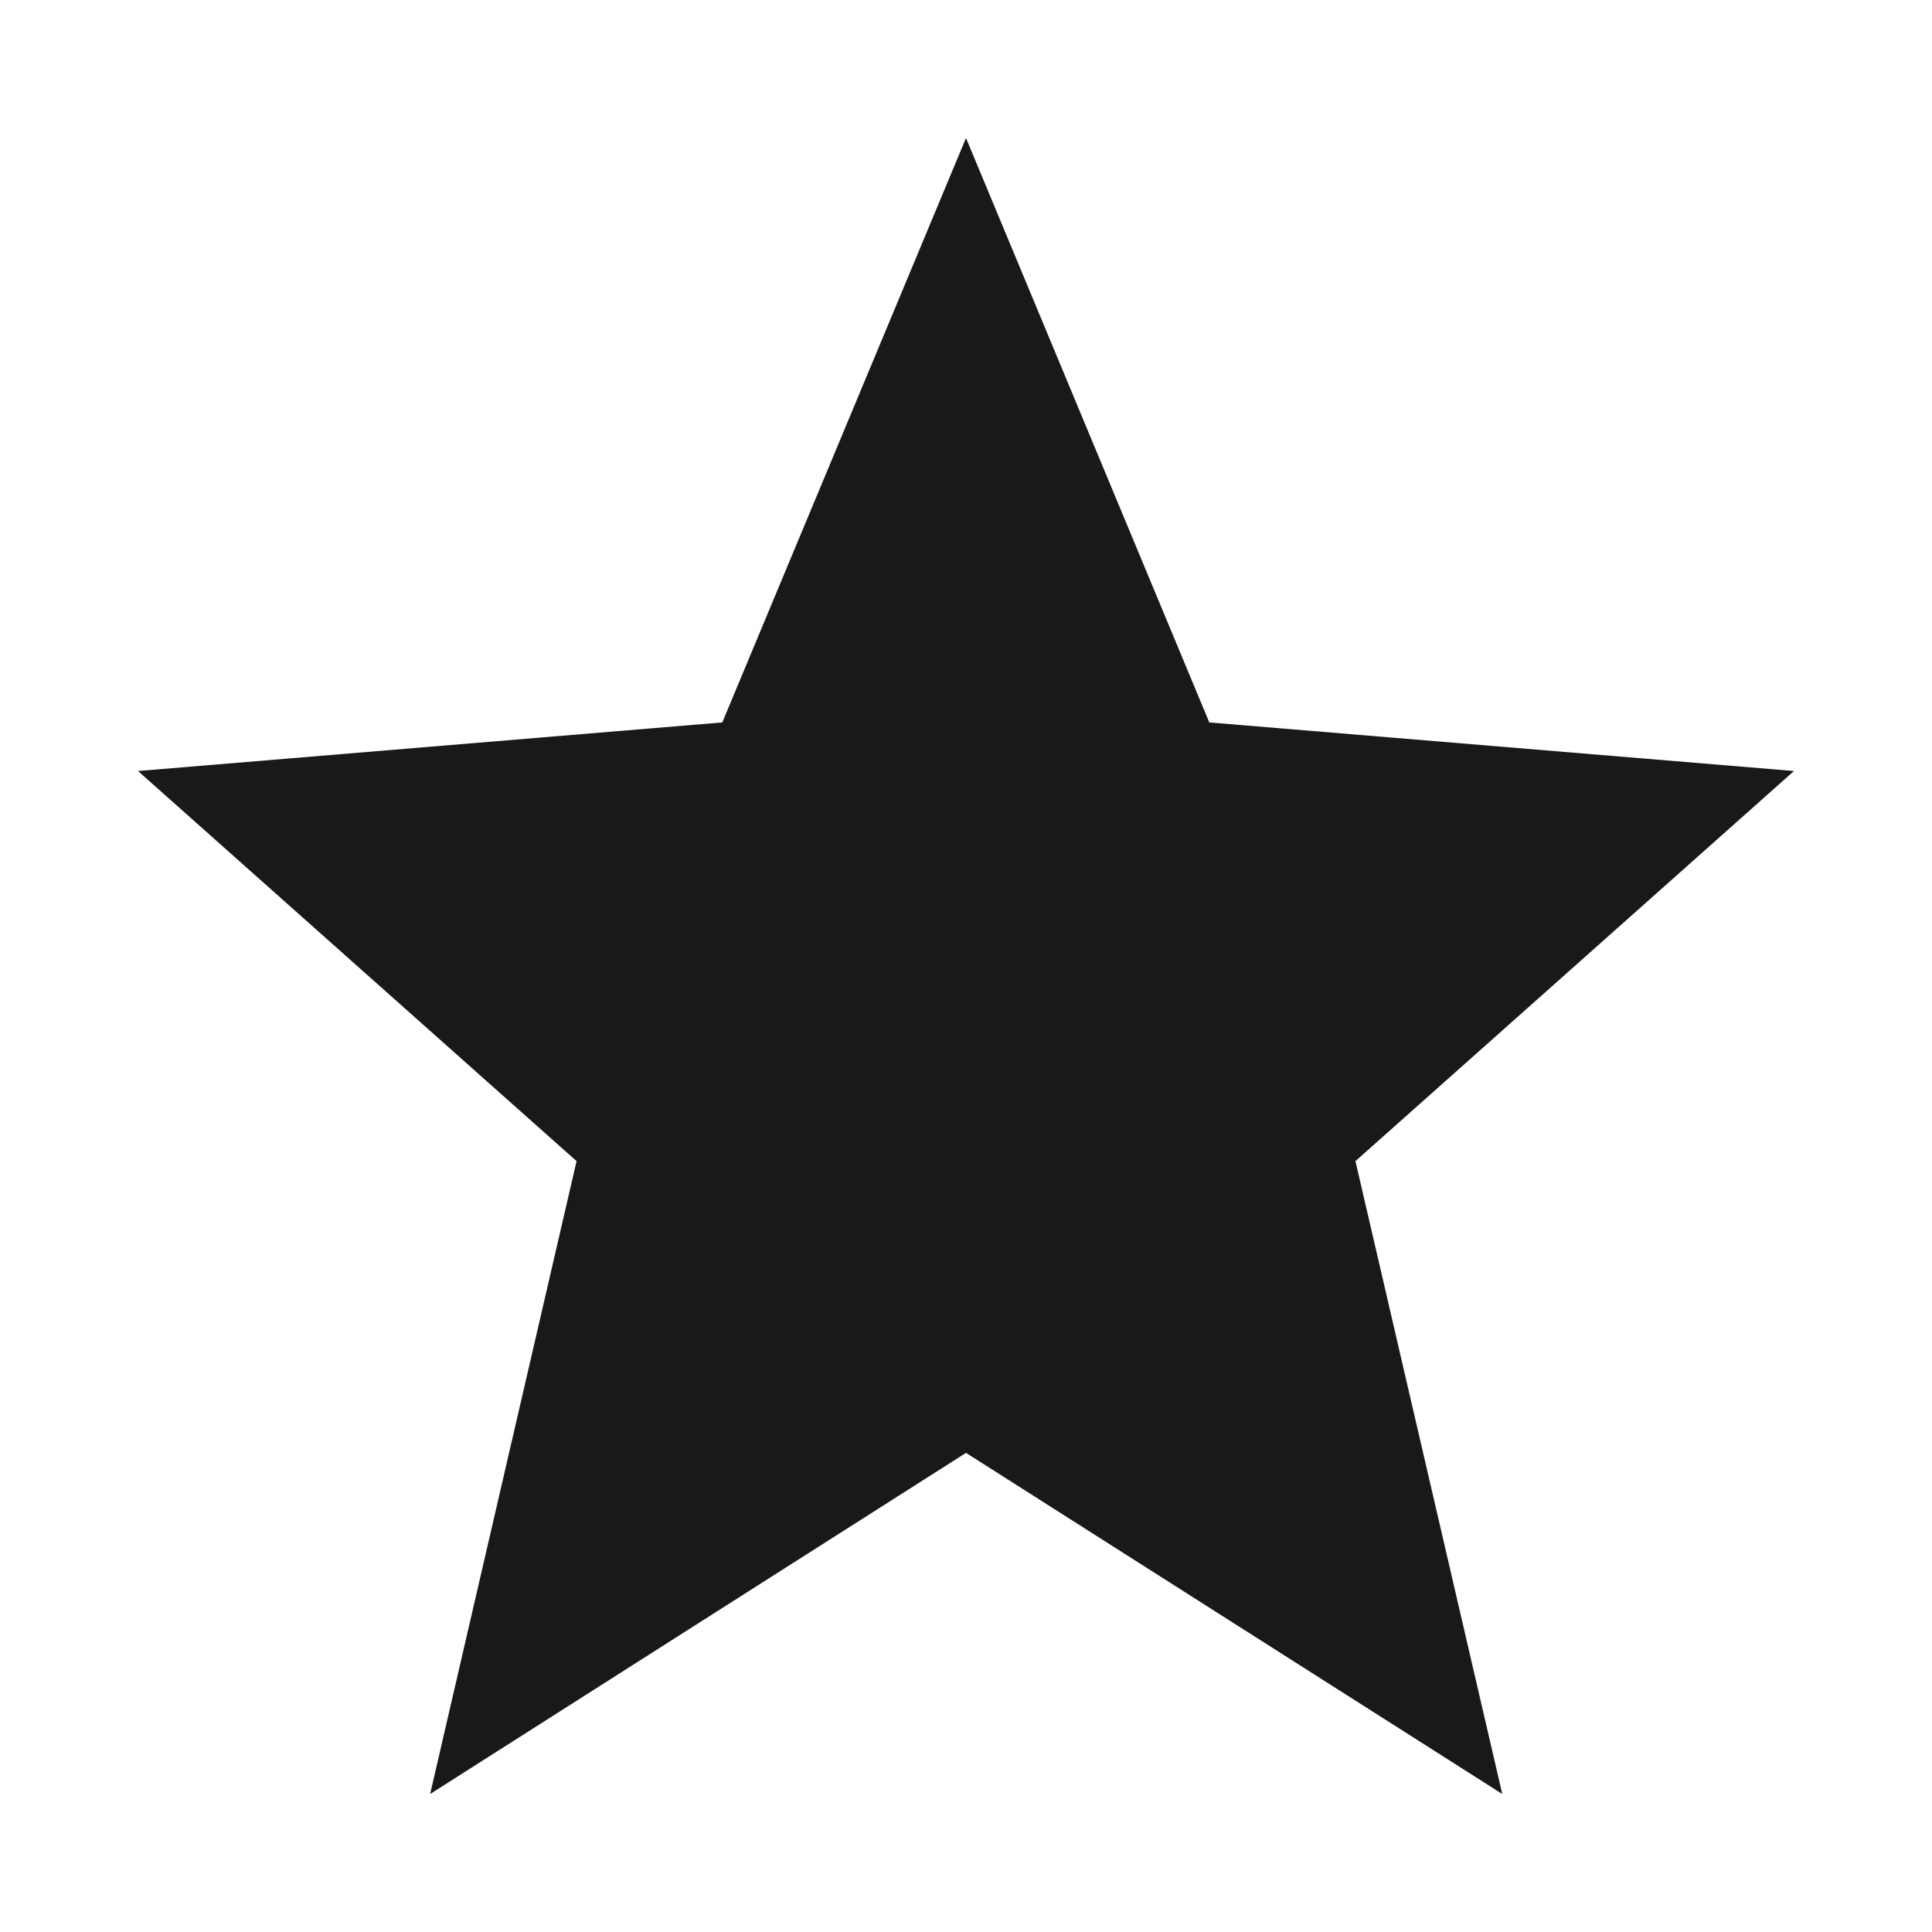 <svg version="1.1" id="Layer_1" xmlns="http://www.w3.org/2000/svg" xmlns:xlink="http://www.w3.org/1999/xlink" x="0px" y="0px"
	 width="14px" height="14px" viewBox="0 0 14 14" enable-background="new 0 0 14 14" xml:space="preserve">
<g>
	<g>
		<polygon fill-rule="evenodd" clip-rule="evenodd" fill="#19191A" points="13,5.587 8.763,5.235 7,1 5.234,5.235 1,5.587 
			4.178,8.414 3.117,13 7,10.528 10.886,13 9.822,8.414 		"/>
	</g>
</g>
</svg>
